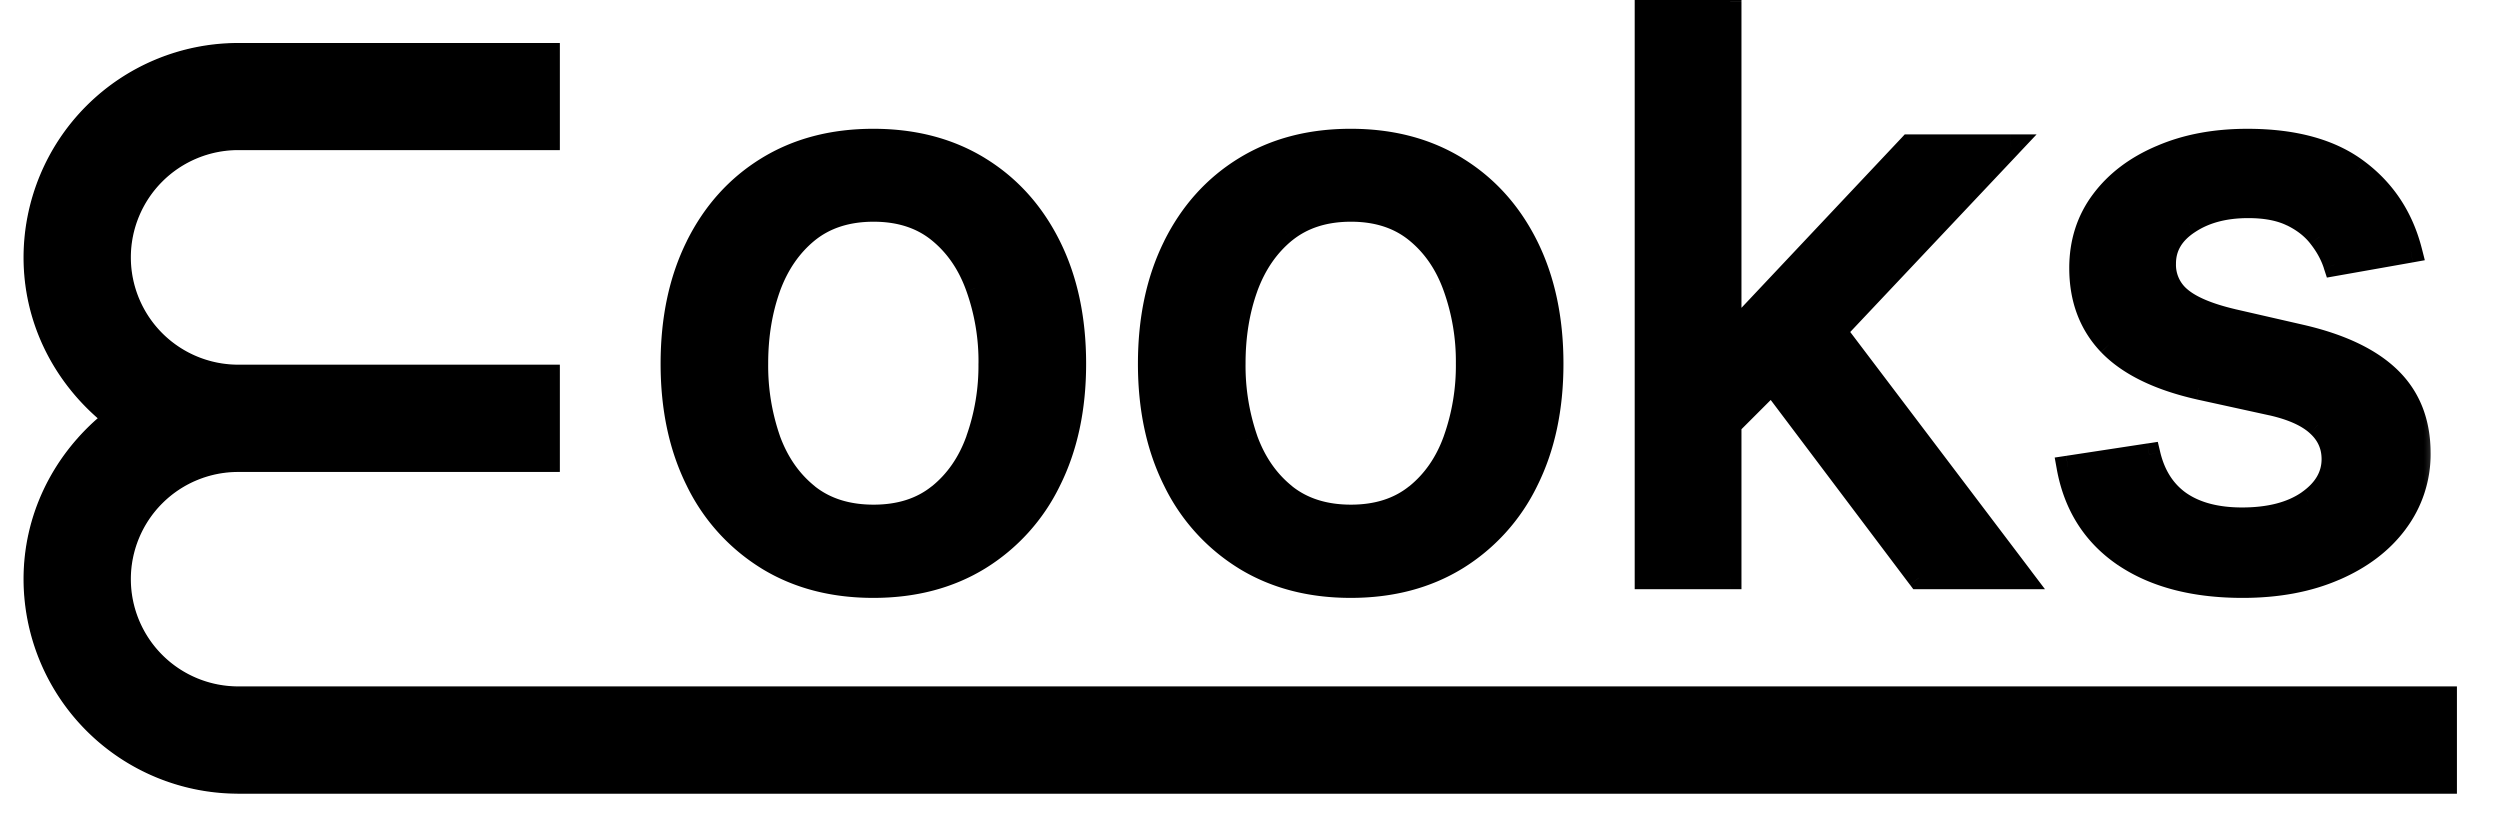 <svg xmlns="http://www.w3.org/2000/svg" width="58" height="19" fill="none"><path fill="#000" stroke="#000" stroke-width=".035" d="M5.524 18.397h51.459v-2.455H5.523a2.509 2.509 0 0 1-2.505-2.506 2.506 2.506 0 0 1 2.506-2.504h7.447V8.478H5.524a2.509 2.509 0 0 1-2.506-2.506 2.509 2.509 0 0 1 2.506-2.507h7.447v-2.45H5.524a4.963 4.963 0 0 0-4.96 4.957c0 1.489.673 2.808 1.714 3.718l.016.014-.016.013c-1.041.91-1.714 2.233-1.714 3.719a4.966 4.966 0 0 0 4.96 4.96Z"/><mask id="a" width="42" height="15" x="14.727" y="-.594" fill="#000" maskUnits="userSpaceOnUse"><path fill="#fff" d="M14.727-.594h42v15h-42z"/><path d="M20.262 13.609c-.94 0-1.76-.216-2.461-.647a4.357 4.357 0 0 1-1.632-1.808c-.387-.774-.58-1.68-.58-2.715 0-1.04.193-1.95.58-2.728.387-.78.931-1.384 1.632-1.815.7-.43 1.52-.646 2.46-.646s1.76.216 2.461.646a4.353 4.353 0 0 1 1.632 1.815c.387.779.58 1.688.58 2.728 0 1.036-.193 1.94-.58 2.715a4.357 4.357 0 0 1-1.632 1.808c-.7.431-1.52.647-2.46.647Zm.006-1.639c.61 0 1.114-.16 1.514-.483.4-.322.697-.75.888-1.286a5.115 5.115 0 0 0 .294-1.768c0-.64-.098-1.227-.294-1.763-.192-.54-.487-.972-.888-1.299-.4-.326-.905-.49-1.514-.49-.614 0-1.123.164-1.527.49-.4.327-.699.76-.895 1.3a5.198 5.198 0 0 0-.287 1.762c0 .644.096 1.233.287 1.768.196.536.494.964.895 1.286.404.322.913.483 1.527.483Zm11.068 1.639c-.94 0-1.76-.216-2.46-.647a4.357 4.357 0 0 1-1.632-1.808c-.387-.774-.581-1.68-.581-2.715 0-1.04.194-1.95.58-2.728.388-.78.932-1.384 1.633-1.815.7-.43 1.52-.646 2.46-.646s1.76.216 2.461.646a4.353 4.353 0 0 1 1.632 1.815c.387.779.58 1.688.58 2.728 0 1.036-.193 1.94-.58 2.715a4.357 4.357 0 0 1-1.632 1.808c-.7.431-1.52.647-2.46.647Zm.007-1.639c.609 0 1.114-.16 1.514-.483.4-.322.696-.75.888-1.286a5.115 5.115 0 0 0 .294-1.768c0-.64-.098-1.227-.294-1.763-.192-.54-.488-.972-.888-1.299-.4-.326-.905-.49-1.514-.49-.614 0-1.123.164-1.527.49-.4.327-.699.76-.895 1.3a5.198 5.198 0 0 0-.287 1.762c0 .644.096 1.233.287 1.768.196.536.494.964.895 1.286.404.322.913.483 1.527.483Zm8.64-1.964-.013-2.383h.34l3.994-4.242h2.337l-4.556 4.83h-.307l-1.795 1.795Zm-1.795 3.4V.04h1.952v13.367h-1.952Zm6.331 0-3.59-4.764 1.345-1.365 4.64 6.13H44.52Zm11.413-7.578-1.769.314a2.093 2.093 0 0 0-.352-.647 1.744 1.744 0 0 0-.64-.502c-.27-.13-.607-.196-1.012-.196-.552 0-1.014.124-1.383.372-.37.244-.555.56-.555.947 0 .335.124.604.372.809.248.204.648.372 1.2.502l1.593.366c.923.213 1.61.542 2.063.986.452.443.679 1.02.679 1.73 0 .6-.174 1.135-.523 1.605-.343.465-.824.831-1.442 1.096-.613.266-1.325.399-2.134.399-1.123 0-2.039-.24-2.748-.718-.71-.483-1.145-1.169-1.306-2.056l1.887-.288c.117.492.359.864.724 1.117.366.248.842.372 1.43.372.64 0 1.15-.133 1.534-.399.382-.27.574-.598.574-.985 0-.313-.118-.577-.353-.79-.23-.213-.585-.374-1.063-.483l-1.697-.372c-.936-.213-1.628-.553-2.076-1.018-.444-.466-.666-1.055-.666-1.769 0-.592.166-1.11.496-1.553.33-.444.788-.79 1.37-1.038.584-.253 1.252-.379 2.005-.379 1.083 0 1.936.235 2.558.705.623.466 1.034 1.09 1.234 1.873Z"/></mask><path fill="#000" d="M20.262 13.609c-.94 0-1.76-.216-2.461-.647a4.357 4.357 0 0 1-1.632-1.808c-.387-.774-.58-1.68-.58-2.715 0-1.04.193-1.95.58-2.728.387-.78.931-1.384 1.632-1.815.7-.43 1.52-.646 2.46-.646s1.76.216 2.461.646a4.353 4.353 0 0 1 1.632 1.815c.387.779.58 1.688.58 2.728 0 1.036-.193 1.94-.58 2.715a4.357 4.357 0 0 1-1.632 1.808c-.7.431-1.52.647-2.46.647Zm.006-1.639c.61 0 1.114-.16 1.514-.483.4-.322.697-.75.888-1.286a5.115 5.115 0 0 0 .294-1.768c0-.64-.098-1.227-.294-1.763-.192-.54-.487-.972-.888-1.299-.4-.326-.905-.49-1.514-.49-.614 0-1.123.164-1.527.49-.4.327-.699.76-.895 1.3a5.198 5.198 0 0 0-.287 1.762c0 .644.096 1.233.287 1.768.196.536.494.964.895 1.286.404.322.913.483 1.527.483Zm11.068 1.639c-.94 0-1.76-.216-2.46-.647a4.357 4.357 0 0 1-1.632-1.808c-.387-.774-.581-1.68-.581-2.715 0-1.04.194-1.95.58-2.728.388-.78.932-1.384 1.633-1.815.7-.43 1.52-.646 2.46-.646s1.76.216 2.461.646a4.353 4.353 0 0 1 1.632 1.815c.387.779.58 1.688.58 2.728 0 1.036-.193 1.94-.58 2.715a4.357 4.357 0 0 1-1.632 1.808c-.7.431-1.52.647-2.46.647Zm.007-1.639c.609 0 1.114-.16 1.514-.483.4-.322.696-.75.888-1.286a5.115 5.115 0 0 0 .294-1.768c0-.64-.098-1.227-.294-1.763-.192-.54-.488-.972-.888-1.299-.4-.326-.905-.49-1.514-.49-.614 0-1.123.164-1.527.49-.4.327-.699.76-.895 1.3a5.198 5.198 0 0 0-.287 1.762c0 .644.096 1.233.287 1.768.196.536.494.964.895 1.286.404.322.913.483 1.527.483Zm8.64-1.964-.013-2.383h.34l3.994-4.242h2.337l-4.556 4.83h-.307l-1.795 1.795Zm-1.795 3.4V.04h1.952v13.367h-1.952Zm6.331 0-3.59-4.764 1.345-1.365 4.64 6.13H44.52Zm11.413-7.578-1.769.314a2.093 2.093 0 0 0-.352-.647 1.744 1.744 0 0 0-.64-.502c-.27-.13-.607-.196-1.012-.196-.552 0-1.014.124-1.383.372-.37.244-.555.56-.555.947 0 .335.124.604.372.809.248.204.648.372 1.2.502l1.593.366c.923.213 1.61.542 2.063.986.452.443.679 1.02.679 1.73 0 .6-.174 1.135-.523 1.605-.343.465-.824.831-1.442 1.096-.613.266-1.325.399-2.134.399-1.123 0-2.039-.24-2.748-.718-.71-.483-1.145-1.169-1.306-2.056l1.887-.288c.117.492.359.864.724 1.117.366.248.842.372 1.43.372.64 0 1.15-.133 1.534-.399.382-.27.574-.598.574-.985 0-.313-.118-.577-.353-.79-.23-.213-.585-.374-1.063-.483l-1.697-.372c-.936-.213-1.628-.553-2.076-1.018-.444-.466-.666-1.055-.666-1.769 0-.592.166-1.11.496-1.553.33-.444.788-.79 1.37-1.038.584-.253 1.252-.379 2.005-.379 1.083 0 1.936.235 2.558.705.623.466 1.034 1.09 1.234 1.873Z"/><path fill="#000" d="m16.169 11.154.235-.117-.235.117Zm1.632-7.258.137.224-.137-.224Zm4.921 0-.137.224.137-.224Zm1.632 7.258-.235-.117.235.117Zm-1.632 1.808.138.224-.138-.224Zm-.94-1.475-.164-.204.164.204Zm.888-1.286-.247-.09v.002l.247.088Zm0-3.53-.248.087.001.003.247-.09Zm-.888-1.3-.166.204.166-.204Zm-3.041 0-.165-.204h-.001l.166.204Zm-.895 1.3-.246-.09.246.09Zm0 3.53-.247.089v.002l.247-.09Zm.895 1.286-.165.205h.001l.164-.205Zm1.52 1.859c-.898 0-1.67-.205-2.323-.607l-.275.447c.748.46 1.617.685 2.599.685v-.525Zm-2.323-.607a4.094 4.094 0 0 1-1.534-1.702l-.47.235a4.618 4.618 0 0 0 1.73 1.914l.274-.447Zm-1.534-1.702c-.366-.732-.553-1.595-.553-2.598h-.525c0 1.069.2 2.015.608 2.833l.47-.235Zm-.553-2.598c0-1.007.187-1.875.553-2.611l-.47-.234c-.409.822-.608 1.772-.608 2.845h.525Zm.553-2.611c.367-.738.878-1.304 1.534-1.708l-.275-.447c-.745.458-1.321 1.1-1.73 1.921l.471.234Zm1.534-1.708c.654-.402 1.425-.607 2.324-.607v-.525c-.982 0-1.851.225-2.599.685l.275.447Zm2.324-.607c.898 0 1.67.205 2.323.607l.275-.447c-.748-.46-1.617-.685-2.598-.685v.525Zm2.323.607c.656.404 1.167.97 1.534 1.708l.47-.234c-.408-.82-.984-1.463-1.73-1.921l-.274.447Zm1.534 1.708c.366.736.553 1.604.553 2.611h.526c0-1.073-.2-2.023-.609-2.845l-.47.234Zm.553 2.611c0 1.003-.187 1.866-.553 2.598l.47.235c.409-.818.609-1.764.609-2.833h-.526Zm-.553 2.598a4.094 4.094 0 0 1-1.534 1.702l.275.447a4.618 4.618 0 0 0 1.729-1.914l-.47-.235Zm-1.534 1.702c-.654.402-1.425.607-2.323.607v.525c.98 0 1.85-.225 2.598-.685l-.275-.447Zm-2.317-.506c.657 0 1.224-.175 1.679-.541l-.33-.41c-.345.278-.788.426-1.349.426v.525Zm1.679-.541c.442-.356.764-.826.97-1.402l-.494-.177c-.177.495-.447.881-.805 1.17l.329.409Zm.97-1.4c.207-.568.31-1.189.31-1.86H22.7a4.85 4.85 0 0 1-.278 1.68l.494.18Zm.31-1.86c0-.666-.103-1.284-.31-1.852l-.494.18a4.84 4.84 0 0 1 .278 1.673h.525Zm-.31-1.85c-.205-.58-.527-1.054-.969-1.414l-.332.407c.36.293.63.684.806 1.183l.495-.175Zm-.969-1.414c-.455-.371-1.022-.549-1.68-.549v.525c.56 0 1.003.15 1.348.431l.332-.407Zm-1.68-.549c-.662 0-1.233.178-1.692.548l.33.409c.35-.282.797-.432 1.362-.432V4.62Zm-1.693.549c-.441.36-.765.834-.975 1.413l.493.179c.182-.5.454-.892.814-1.185l-.332-.407Zm-.976 1.414a5.46 5.46 0 0 0-.302 1.85h.525c0-.613.092-1.17.272-1.673l-.495-.177Zm-.302 1.85c0 .67.1 1.29.302 1.858l.495-.177a4.958 4.958 0 0 1-.272-1.68h-.525Zm.303 1.86c.21.575.535 1.045.976 1.4l.33-.41c-.36-.288-.632-.675-.813-1.17l-.493.18Zm.977 1.4c.46.366 1.03.54 1.691.54v-.524c-.566 0-1.014-.148-1.364-.426l-.327.41Zm8.667-.538.235-.117-.235.117Zm1.632-7.258.137.224-.137-.224Zm4.921 0-.137.224.137-.224Zm1.632 7.258-.235-.117.235.117Zm-1.632 1.808.138.224-.138-.224Zm-.94-1.475-.164-.204.164.204Zm.888-1.286-.247-.09v.002l.247.088Zm0-3.53-.248.087.001.003.247-.09Zm-.888-1.3-.166.204.166-.204Zm-3.041 0-.165-.204h-.001l.166.204Zm-.895 1.3-.247-.09.247.09Zm0 3.53-.247.089v.002l.247-.09Zm.895 1.286-.165.205h.001l.163-.205Zm1.52 1.859c-.898 0-1.67-.205-2.323-.607l-.275.447c.748.46 1.617.685 2.598.685v-.525Zm-2.323-.607a4.094 4.094 0 0 1-1.534-1.702l-.47.235a4.618 4.618 0 0 0 1.73 1.914l.274-.447Zm-1.534-1.702c-.366-.732-.553-1.595-.553-2.598H26.4c0 1.069.2 2.015.609 2.833l.47-.235Zm-.553-2.598c0-1.007.187-1.875.553-2.611l-.47-.234c-.409.822-.609 1.772-.609 2.845h.526Zm.553-2.611c.367-.738.878-1.304 1.534-1.708l-.275-.447c-.745.458-1.321 1.1-1.73 1.921l.47.234Zm1.534-1.708c.654-.402 1.425-.607 2.323-.607v-.525c-.981 0-1.85.225-2.598.685l.275.447Zm2.323-.607c.899 0 1.67.205 2.324.607l.275-.447c-.748-.46-1.617-.685-2.599-.685v.525Zm2.324.607c.656.404 1.167.97 1.534 1.708l.47-.234c-.408-.82-.985-1.463-1.73-1.921l-.274.447Zm1.534 1.708c.366.736.553 1.604.553 2.611h.525c0-1.073-.2-2.023-.608-2.845l-.47.234Zm.553 2.611c0 1.003-.187 1.866-.553 2.598l.47.235c.408-.818.608-1.764.608-2.833h-.525Zm-.553 2.598a4.094 4.094 0 0 1-1.535 1.702l.276.447a4.618 4.618 0 0 0 1.729-1.914l-.47-.235Zm-1.535 1.702c-.653.402-1.424.607-2.323.607v.525c.982 0 1.85-.225 2.599-.685l-.276-.447Zm-2.316-.506c.657 0 1.223-.175 1.679-.541l-.33-.41c-.345.278-.788.426-1.35.426v.525Zm1.679-.541c.442-.356.764-.826.97-1.402l-.494-.177c-.177.495-.447.881-.805 1.17l.329.409Zm.97-1.4c.207-.568.31-1.189.31-1.86h-.526a4.86 4.86 0 0 1-.278 1.68l.493.18Zm.31-1.86c0-.666-.103-1.284-.31-1.852l-.494.18a4.84 4.84 0 0 1 .278 1.673h.525Zm-.31-1.85c-.206-.58-.527-1.054-.969-1.414l-.332.407c.36.293.63.684.806 1.183l.495-.175Zm-.969-1.414c-.455-.371-1.022-.549-1.68-.549v.525c.56 0 1.003.15 1.348.431l.332-.407Zm-1.68-.549c-.662 0-1.233.178-1.692.548l.33.409c.35-.282.797-.432 1.362-.432V4.62Zm-1.693.549c-.441.36-.765.834-.976 1.413l.494.179c.182-.5.454-.892.813-1.185l-.331-.407Zm-.976 1.414a5.46 5.46 0 0 0-.302 1.85h.525c0-.613.091-1.17.272-1.673l-.495-.177Zm-.302 1.85c0 .67.1 1.29.302 1.858l.495-.177a4.958 4.958 0 0 1-.272-1.68h-.525Zm.303 1.86c.21.575.534 1.045.976 1.4l.33-.41c-.36-.288-.632-.675-.813-1.17l-.493.18Zm.977 1.4c.46.366 1.03.54 1.69.54v-.524c-.565 0-1.013-.148-1.363-.426l-.327.41Zm10.331-1.686-.263.001.004.63.445-.446-.186-.185Zm-.013-2.383v-.262h-.264l.001.264.263-.002Zm.34 0v.263h.113l.078-.083-.192-.18Zm3.994-4.242v-.263h-.114l-.077.083.19.18Zm2.337 0 .19.18.418-.443h-.608v.263Zm-4.556 4.83v.262h.113l.078-.082-.191-.18Zm-.307 0v-.263h-.109l-.077.077.186.186Zm-3.59 5.195h-.263v.263h.263v-.263Zm0-13.367v-.263h-.263V.04h.263Zm1.952 0h.262v-.263h-.262V.04Zm0 13.367v.263h.262v-.263h-.262Zm4.38 0-.21.158.078.105h.131v-.263Zm-3.59-4.764-.188-.185-.159.162.137.18.21-.157Zm1.344-1.365.21-.158-.184-.242-.213.216.187.184Zm4.64 6.13v.262h.529l-.319-.421-.21.158Zm-6.668-3.403-.014-2.382-.525.003.013 2.382.526-.003Zm-.276-2.118h.34V7.36h-.34v.525Zm.53-.083 3.995-4.242-.382-.36-3.995 4.242.383.36Zm3.804-4.16h2.337v-.525h-2.337v.525Zm2.146-.442-4.556 4.83.382.36 4.556-4.83-.382-.36Zm-4.365 4.747h-.307v.525h.307v-.525Zm-.493.077L39.797 9.82l.372.371 1.795-1.795-.372-.371Zm-3.141 5.381V.04h-.526v13.367h.526ZM38.188.301h1.952v-.525h-1.952v.525Zm1.69-.262v13.367h.524V.04h-.525Zm.262 13.105h-1.952v.525h1.952v-.525Zm4.589.104-3.59-4.765-.42.316 3.59 4.765.42-.316Zm-3.613-4.422 1.345-1.364-.374-.369-1.345 1.364.374.369Zm.949-1.39 4.64 6.129.42-.317-4.642-6.13-.418.318Zm4.85 5.708h-2.396v.525h2.396v-.525Zm9.017-7.316.046.259.278-.05-.07-.274-.254.065Zm-1.769.314-.25.081.071.217.225-.04-.046-.258Zm-.352-.647-.209.16.002.003.207-.163Zm-.64-.502.114-.236-.114.236Zm-2.395.176.144.22.002-.002-.146-.218Zm1.018 2.258-.06.256h.001l.059-.256Zm1.592.366.06-.256-.06.256Zm2.063.986-.184.187.184-.187Zm.157 3.335-.212-.156.212.156Zm-1.443 1.096-.104-.24.104.24Zm-4.882-.32-.148.218.148-.217Zm-1.306-2.055-.04-.26-.266.04.048.266.258-.046Zm1.887-.288.255-.06-.056-.236-.239.037.04.26Zm.724 1.117-.149.216h.002l.147-.216Zm2.964-.027.15.216-.15-.216Zm.221-1.775-.178.193.002.002.176-.195Zm-1.063-.483.058-.256h-.002l-.056.256Zm-1.697-.372-.059.256h.002l.056-.256Zm-2.076-1.018-.19.181.19-.181Zm-.17-3.322-.21-.157.21.157Zm1.37-1.038.104.241h.001l-.104-.241Zm4.563.326-.158.21h.001l.157-.21Zm1.188 1.615-1.769.313.092.517 1.769-.313-.092-.517Zm-1.473.49a2.357 2.357 0 0 0-.396-.727l-.413.325c.144.182.246.37.31.565l.499-.163Zm-.394-.724a2.004 2.004 0 0 0-.734-.58l-.228.473c.238.116.417.26.545.426l.417-.32Zm-.734-.58c-.315-.152-.695-.222-1.126-.222v.526c.379 0 .674.06.898.17l.228-.473Zm-1.126-.222c-.592 0-1.107.134-1.53.417l.293.436c.317-.213.724-.327 1.237-.327v-.526Zm-1.528.416c-.431.284-.673.676-.673 1.166h.525c0-.286.128-.524.437-.728l-.289-.438Zm-.673 1.166c0 .41.156.755.468 1.011l.334-.405a.736.736 0 0 1-.277-.606h-.525Zm.468 1.011c.294.243.741.422 1.307.556l.121-.511c-.539-.127-.893-.283-1.094-.45l-.334.405Zm1.309.556 1.593.366.117-.512-1.593-.365-.117.511Zm1.592.366c.897.207 1.533.52 1.938.917l.368-.375c-.5-.49-1.24-.835-2.188-1.054l-.118.512Zm1.938.917c.396.388.6.894.6 1.542h.525c0-.77-.248-1.418-.757-1.917l-.368.375Zm.6 1.542c0 .546-.157 1.026-.47 1.45l.421.312a2.89 2.89 0 0 0 .574-1.762h-.525Zm-.47 1.45c-.313.422-.754.761-1.336 1.011l.208.483c.653-.281 1.174-.673 1.55-1.182l-.423-.312Zm-1.336 1.011c-.575.249-1.25.377-2.03.377v.525c.837 0 1.586-.137 2.238-.42l-.208-.482Zm-2.03.377c-1.087 0-1.947-.232-2.601-.673l-.294.435c.764.516 1.736.763 2.895.763v-.525Zm-2.6-.672c-.648-.442-1.046-1.064-1.195-1.886l-.517.093c.173.953.645 1.702 1.416 2.227l.296-.434Zm-1.414-1.58 1.886-.287-.079-.52-1.886.288.079.52Zm1.591-.486c.13.546.405.977.831 1.272l.298-.433c-.304-.21-.513-.523-.618-.96l-.51.121Zm.833 1.273c.421.286.954.417 1.577.417v-.525c-.552 0-.973-.117-1.282-.327l-.295.435Zm1.577.417c.673 0 1.243-.14 1.683-.445l-.3-.431c-.324.225-.778.351-1.383.351v.525Zm1.685-.446c.436-.307.685-.709.685-1.2h-.525c0 .283-.133.539-.463.77l.303.43Zm.685-1.2c0-.389-.15-.722-.438-.984l-.353.389c.18.164.266.357.266.595h.526Zm-.436-.983c-.279-.257-.684-.432-1.184-.546l-.117.512c.457.104.761.25.944.42l.357-.386Zm-1.186-.546-1.697-.372-.113.513 1.697.372.113-.513Zm-1.695-.372c-.909-.207-1.546-.53-1.945-.944l-.378.364c.497.516 1.243.873 2.206 1.092l.117-.512Zm-1.944-.943c-.392-.412-.593-.934-.593-1.588h-.525c0 .773.242 1.43.738 1.95l.38-.362Zm-.593-1.588c0-.54.15-1.001.444-1.397l-.421-.313c-.367.492-.548 1.066-.548 1.71h.525Zm.444-1.397c.299-.401.716-.72 1.263-.953l-.206-.483c-.62.264-1.116.636-1.478 1.123l.42.313Zm1.264-.953c.545-.236 1.176-.357 1.9-.357v-.525c-.782 0-1.487.13-2.108.4l.208.482Zm1.9-.357c1.048 0 1.838.227 2.4.652l.316-.42c-.682-.515-1.598-.757-2.716-.757v.525Zm2.401.652c.572.428.95 1 1.137 1.728l.508-.13c-.214-.838-.658-1.515-1.33-2.018l-.315.42Z" mask="url(#a)"/></svg>